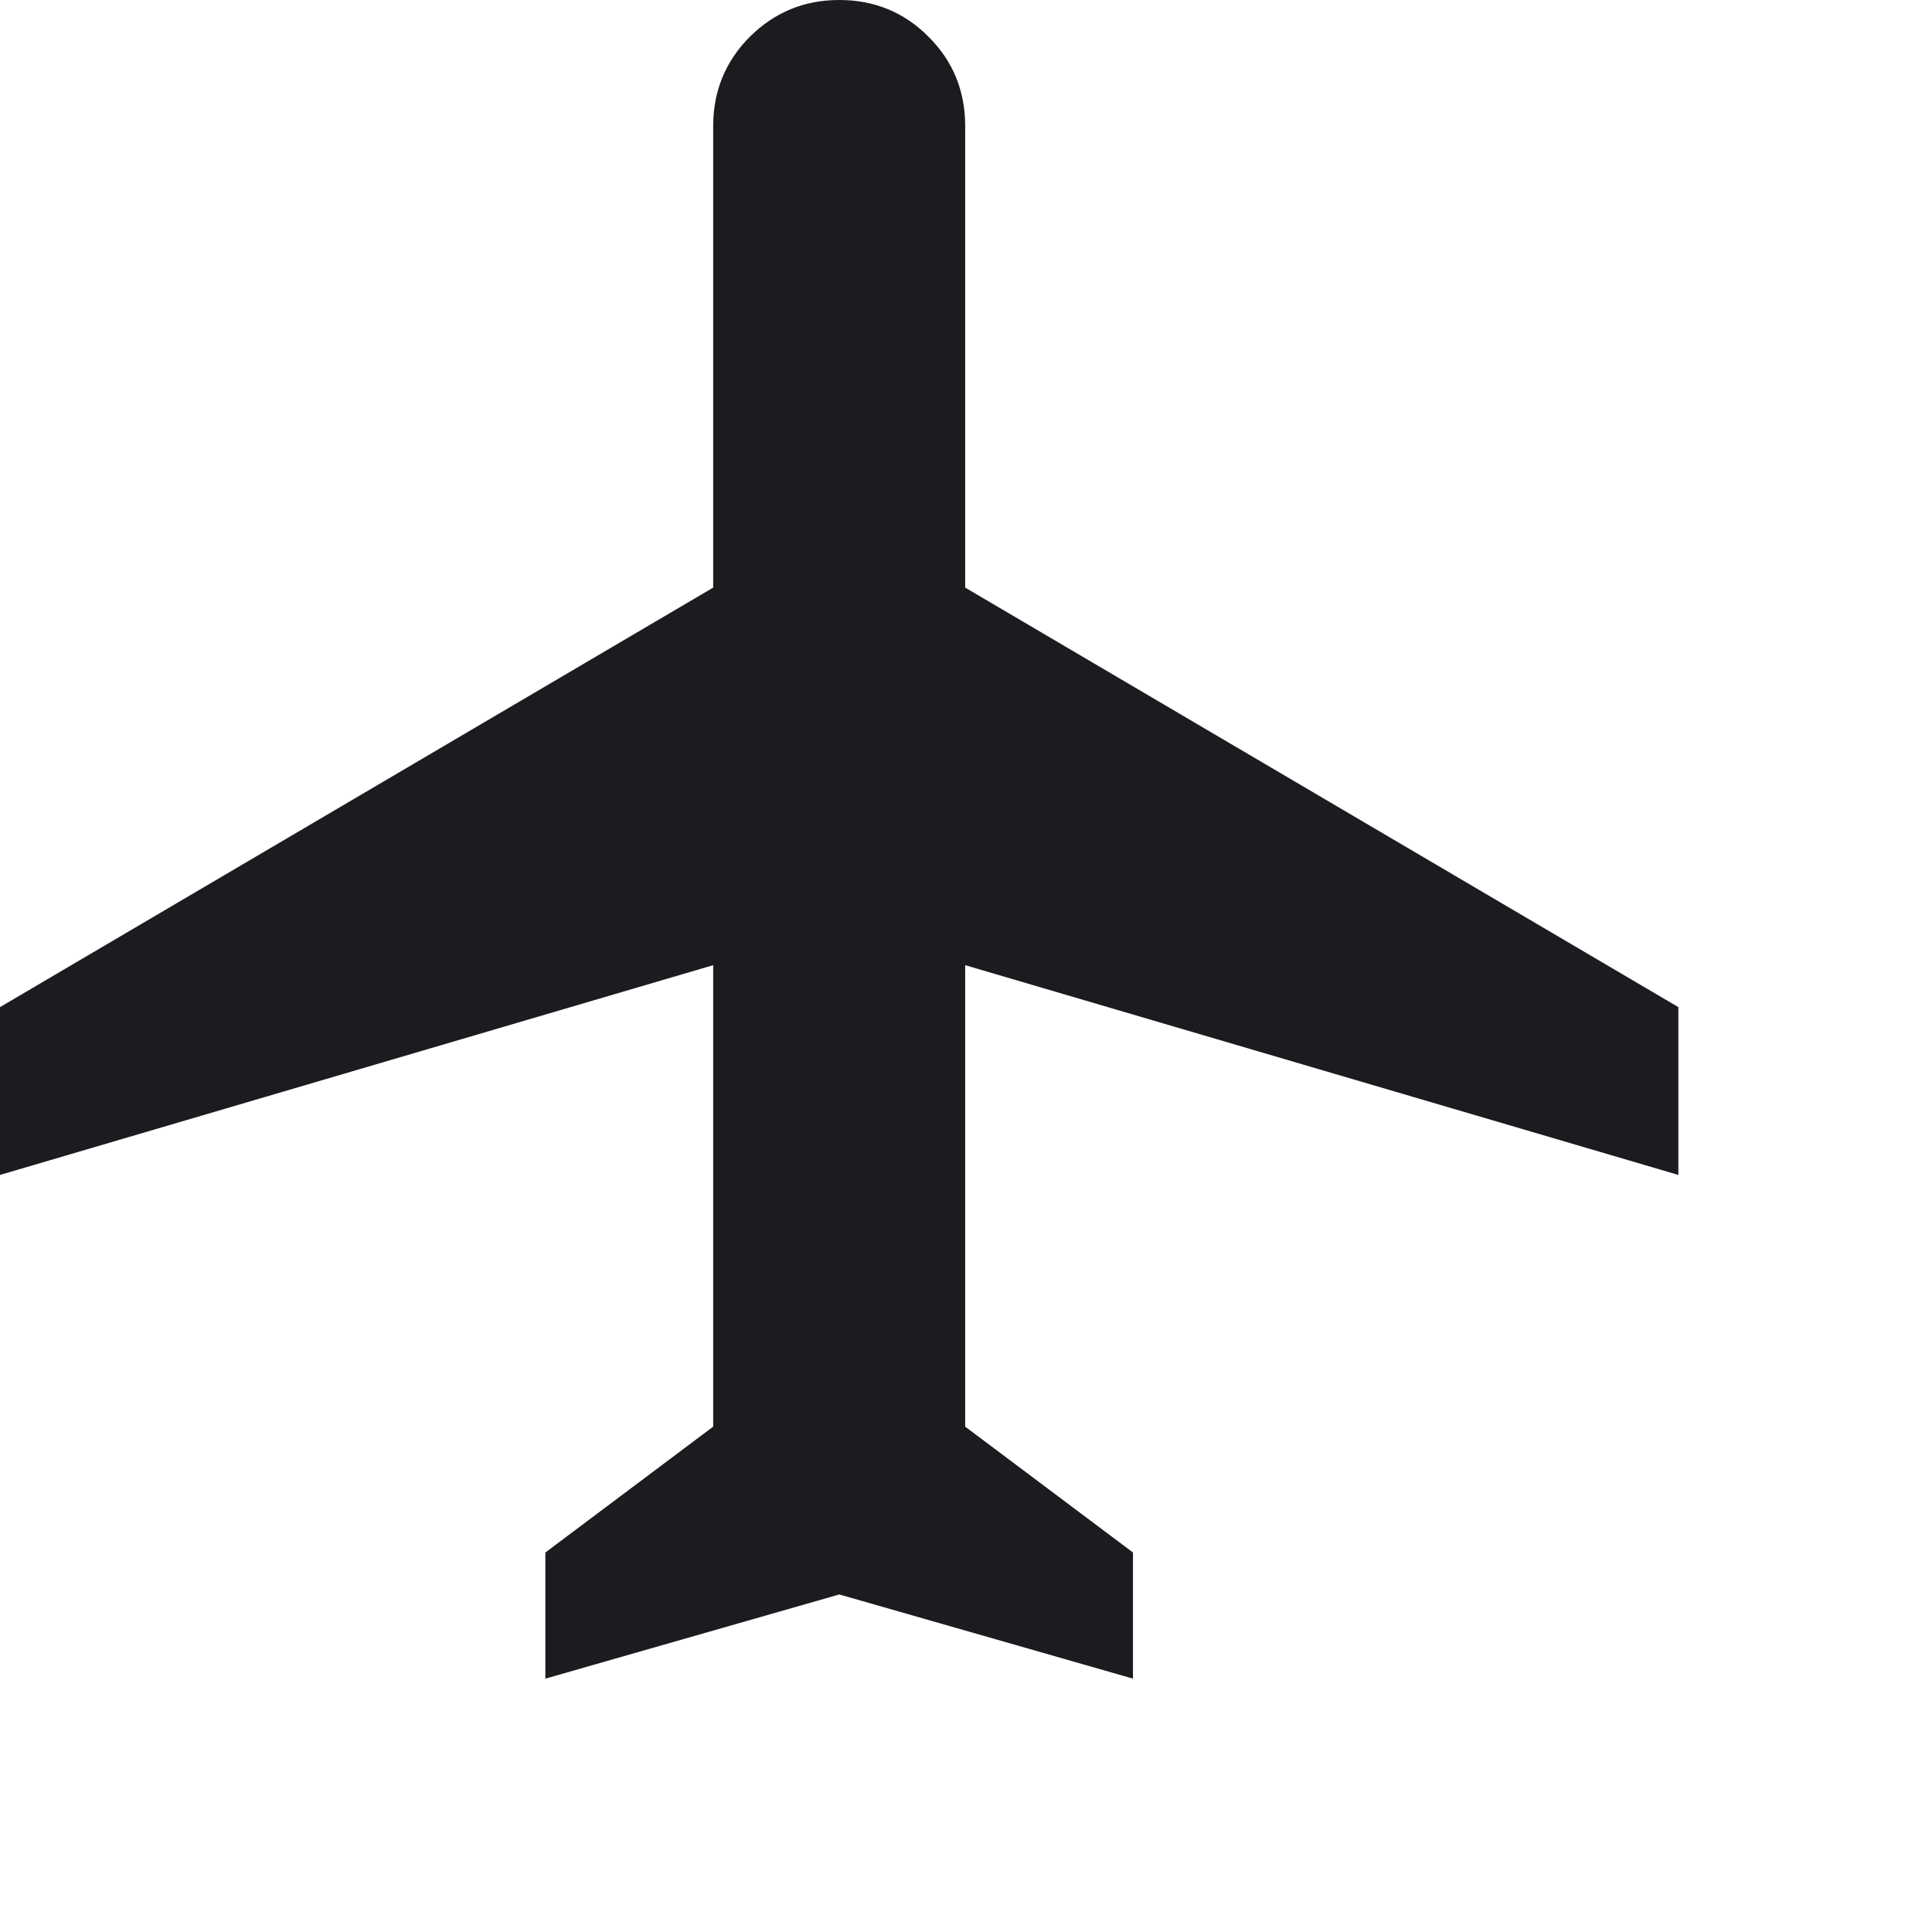 <?xml version="1.0" encoding="utf-8"?>
<svg xmlns="http://www.w3.org/2000/svg" fill="none" height="100%" overflow="visible" preserveAspectRatio="none" style="display: block;" viewBox="0 0 7 7" width="100%">
<path d="M1.976 6.082V5.625L2.584 5.169V3.497L0 4.257V3.649L2.584 2.129V0.456C2.584 0.33 2.629 0.221 2.717 0.133C2.807 0.044 2.914 0 3.041 0C3.167 0 3.276 0.044 3.364 0.133C3.453 0.221 3.497 0.33 3.497 0.456V2.129L6.081 3.649V4.257L3.497 3.497V5.169L4.105 5.625V6.082L3.041 5.777L1.976 6.082Z" fill="#1C1B1F" id="Vector"/>
</svg>